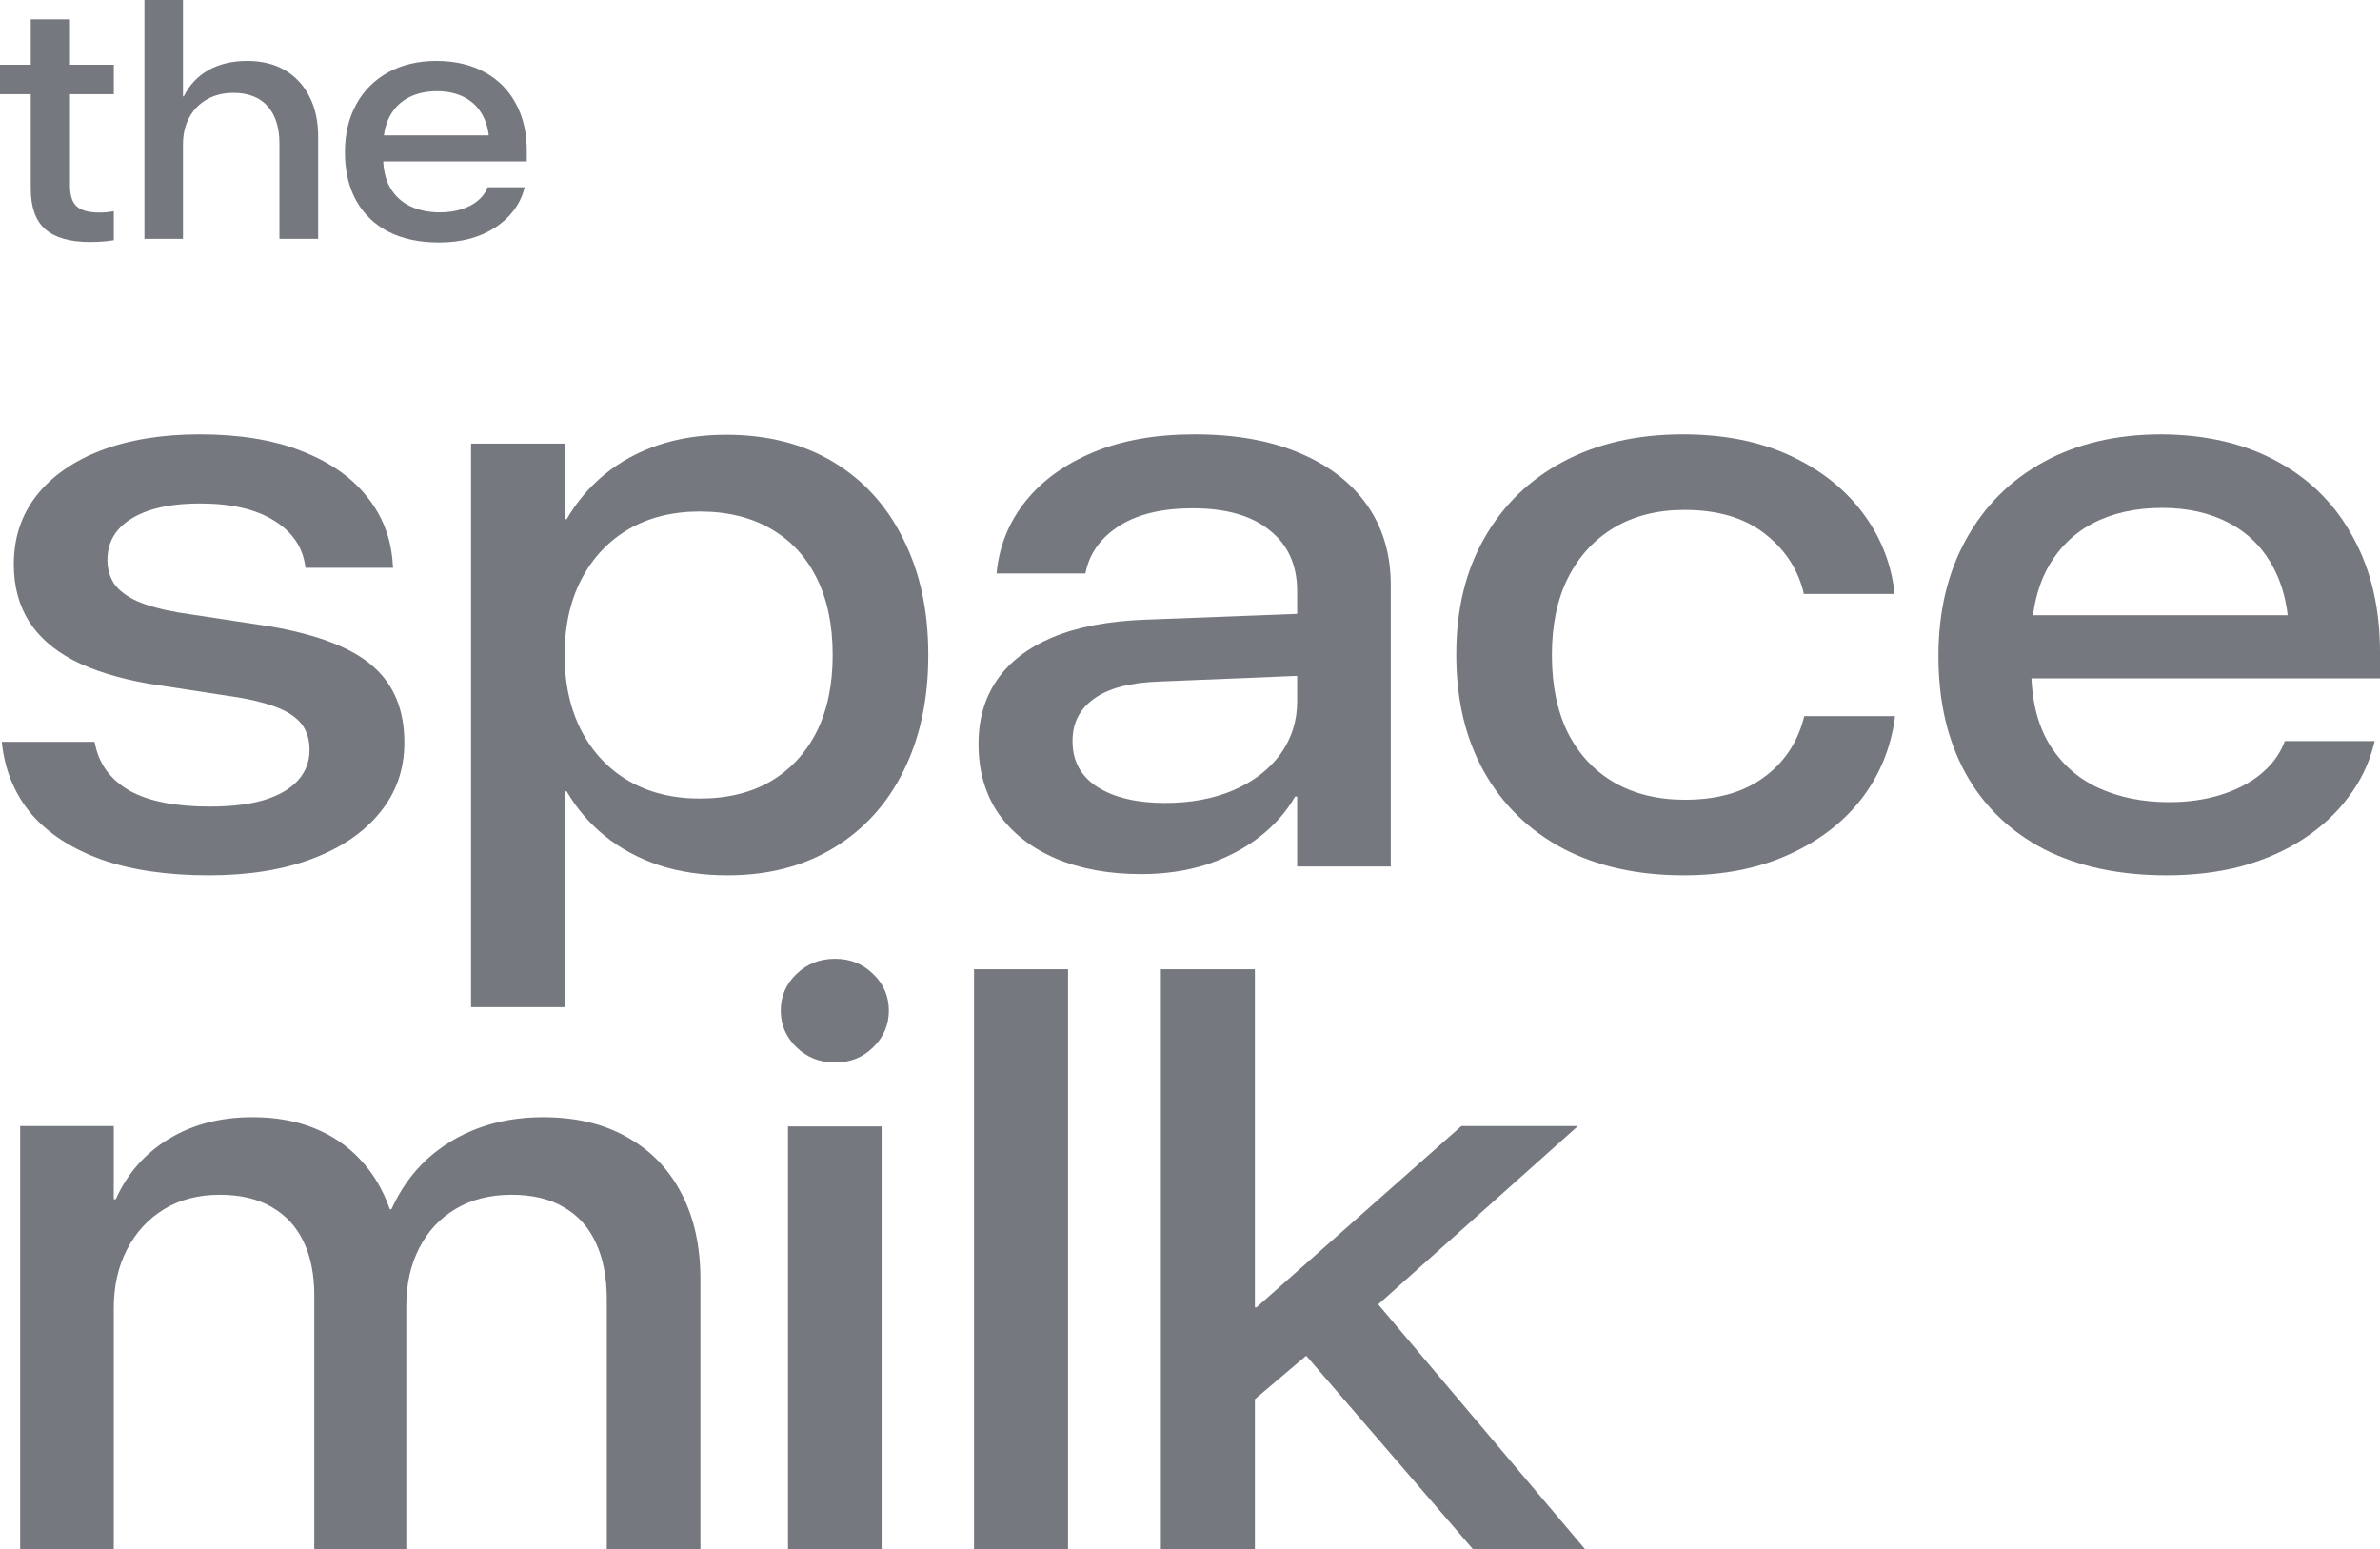<?xml version="1.0" encoding="UTF-8"?> <svg xmlns="http://www.w3.org/2000/svg" width="1229" height="800" viewBox="0 0 1229 800" fill="none"><g clip-path="url(#clip0_1016_102)"><path d="M226.656 125.214C216.575 125.214 207.889 123.362 200.598 119.658C193.365 115.898 187.812 110.542 183.939 103.59C180.066 96.582 178.129 88.262 178.129 78.633V78.547C178.129 69.088 180.094 60.826 184.024 53.761C187.954 46.638 193.479 41.14 200.598 37.265C207.718 33.391 216.033 31.453 225.545 31.453C235.171 31.51 243.458 33.476 250.407 37.351C257.355 41.168 262.681 46.553 266.383 53.505C270.142 60.399 272.021 68.49 272.021 77.778V83.334H188.125V69.915H261L252.713 81.453V75.214C252.713 69.117 251.603 63.989 249.381 59.829C247.16 55.613 244.027 52.45 239.984 50.342C235.94 48.177 231.184 47.094 225.716 47.094C220.077 47.094 215.179 48.177 211.021 50.342C206.863 52.507 203.617 55.727 201.282 60C199.004 64.274 197.864 69.544 197.864 75.812V81.197C197.864 87.636 199.117 92.963 201.624 97.18C204.187 101.396 207.661 104.53 212.047 106.581C216.489 108.633 221.53 109.658 227.168 109.658C231.155 109.658 234.801 109.146 238.104 108.12C241.407 107.094 244.198 105.67 246.477 103.846C248.812 101.966 250.492 99.801 251.517 97.351L251.773 96.667H270.911L270.654 97.607C269.629 101.596 267.835 105.271 265.272 108.633C262.766 111.995 259.605 114.929 255.789 117.436C251.973 119.943 247.616 121.881 242.717 123.248C237.819 124.559 232.465 125.214 226.656 125.214Z" fill="#75787F"></path><path d="M74.582 123.334V0H94.488V49.744H94.915C97.763 43.932 101.978 39.43 107.559 36.239C113.198 33.048 119.919 31.453 127.722 31.453C135.24 31.453 141.705 33.048 147.115 36.239C152.583 39.43 156.798 43.96 159.76 49.829C162.778 55.641 164.288 62.536 164.288 70.513V123.334H144.296V74.188C144.296 65.812 142.246 59.345 138.145 54.786C134.044 50.228 128.149 47.949 120.46 47.949C115.277 47.949 110.72 49.088 106.79 51.368C102.917 53.59 99.899 56.695 97.735 60.684C95.57 64.672 94.488 69.345 94.488 74.701V123.334H74.582Z" fill="#75787F"></path><path d="M46.476 124.957C36.11 124.957 28.421 122.764 23.409 118.376C18.397 113.989 15.891 106.98 15.891 97.351V48.633H0V33.419H15.891V10H36.139V33.419H58.779V48.633H36.139V95.727C36.139 100.969 37.335 104.616 39.727 106.667C42.176 108.718 46.021 109.744 51.261 109.744C52.627 109.744 53.966 109.687 55.276 109.573C56.586 109.402 57.754 109.231 58.779 109.06V124.017C57.184 124.302 55.333 124.53 53.226 124.701C51.118 124.872 48.868 124.957 46.476 124.957Z" fill="#75787F"></path><path d="M1118.83 451.98C1094.34 451.98 1073.25 447.482 1055.54 438.488C1037.98 429.355 1024.49 416.347 1015.08 399.464C1005.68 382.444 1000.98 362.24 1000.98 338.854V338.646C1000.98 315.675 1005.75 295.61 1015.29 278.451C1024.84 261.153 1038.25 247.8 1055.54 238.39C1072.83 228.98 1093.03 224.275 1116.13 224.275C1139.51 224.413 1159.63 229.187 1176.51 238.597C1193.38 247.869 1206.32 260.946 1215.31 277.828C1224.44 294.572 1229 314.222 1229 336.778V350.27H1025.25V317.682H1202.23L1182.11 345.704V330.551C1182.11 315.744 1179.41 303.29 1174.02 293.188C1168.62 282.948 1161.01 275.268 1151.19 270.148C1141.37 264.89 1129.82 262.26 1116.54 262.26C1102.85 262.26 1090.95 264.89 1080.86 270.148C1070.76 275.406 1062.87 283.225 1057.2 293.603C1051.67 303.982 1048.9 316.782 1048.9 332.004V345.081C1048.9 360.718 1051.95 373.657 1058.03 383.897C1064.26 394.137 1072.7 401.748 1083.35 406.729C1094.14 411.711 1106.38 414.202 1120.07 414.202C1129.75 414.202 1138.61 412.957 1146.63 410.466C1154.65 407.975 1161.43 404.515 1166.96 400.087C1172.63 395.521 1176.71 390.262 1179.2 384.312L1179.83 382.651H1226.3L1225.68 384.935C1223.19 394.621 1218.83 403.547 1212.61 411.711C1206.52 419.876 1198.85 427.002 1189.58 433.091C1180.31 439.18 1169.73 443.885 1157.83 447.206C1145.94 450.388 1132.94 451.98 1118.83 451.98Z" fill="#75787F"></path><path d="M869.431 451.98C845.502 451.98 824.684 447.344 806.979 438.073C789.412 428.663 775.856 415.447 766.312 398.427C756.768 381.406 751.996 361.271 751.996 338.024V337.816C751.996 314.706 756.837 294.711 766.52 277.828C776.202 260.807 789.758 247.661 807.186 238.39C824.753 228.98 845.363 224.275 869.016 224.275C890.041 224.275 908.369 227.873 923.999 235.069C939.63 242.264 952.079 251.951 961.346 264.128C970.614 276.168 976.216 289.729 978.153 304.812L978.36 306.68H931.469L931.054 304.812C927.872 292.912 921.095 283.017 910.721 275.13C900.346 267.242 886.722 263.298 869.846 263.298C855.876 263.298 843.773 266.343 833.537 272.431C823.301 278.52 815.347 287.169 809.676 298.378C804.143 309.448 801.377 322.663 801.377 338.024V338.439C801.377 353.937 804.143 367.291 809.676 378.5C815.347 389.57 823.301 398.081 833.537 404.031C843.911 409.981 856.083 412.957 870.054 412.957C886.514 412.957 899.931 409.22 910.306 401.748C920.818 394.275 927.803 384.173 931.261 371.442L931.676 369.782H978.568L978.36 371.442C976.147 387.079 970.268 400.987 960.724 413.164C951.18 425.203 938.592 434.682 922.962 441.601C907.47 448.52 889.626 451.98 869.431 451.98Z" fill="#75787F"></path><path d="M589.331 451.357C572.594 451.357 557.863 448.659 545.137 443.262C532.55 437.865 522.729 430.185 515.675 420.222C508.759 410.12 505.301 398.15 505.301 384.312V383.897C505.301 371.304 508.482 360.372 514.845 351.101C521.208 341.829 530.752 334.495 543.478 329.098C556.341 323.701 572.387 320.657 591.614 319.965L694.318 316.021V347.987L598.253 351.931C583.314 352.484 572.179 355.46 564.848 360.856C557.517 366.115 553.852 373.311 553.852 382.444V382.859C553.852 393.099 558.209 400.987 566.923 406.522C575.637 411.919 587.187 414.617 601.573 414.617C614.99 414.617 626.817 412.403 637.052 407.975C647.288 403.547 655.311 397.389 661.121 389.501C666.93 381.475 669.835 372.342 669.835 362.102V305.227C669.835 291.805 665.132 281.357 655.726 273.884C646.458 266.273 633.179 262.468 615.889 262.468C600.397 262.468 587.948 265.374 578.542 271.186C569.136 276.998 563.258 284.678 560.906 294.226L560.491 296.094H514.637L514.845 293.811C516.505 280.527 521.553 268.695 529.991 258.316C538.567 247.8 550.186 239.497 564.848 233.408C579.51 227.319 596.87 224.275 616.927 224.275C637.813 224.275 655.795 227.458 670.872 233.823C686.088 240.189 697.776 249.183 705.937 260.807C714.098 272.431 718.178 286.2 718.178 302.114V447.413H669.835V411.296H668.797C664.094 419.46 657.732 426.587 649.709 432.676C641.825 438.626 632.765 443.262 622.529 446.583C612.293 449.766 601.227 451.357 589.331 451.357Z" fill="#75787F"></path><path d="M243.246 520.063V229.049H291.589V268.072H292.627C297.745 259.216 304.246 251.536 312.13 245.032C320.014 238.528 329.213 233.477 339.725 229.879C350.376 226.281 362.134 224.482 374.998 224.482C396.299 224.482 414.765 229.187 430.396 238.597C446.026 248.007 458.06 261.292 466.498 278.451C475.074 295.472 479.362 315.329 479.362 338.024V338.439C479.362 361.133 475.074 381.06 466.498 398.219C458.06 415.24 446.026 428.455 430.396 437.865C414.904 447.275 396.645 451.98 375.62 451.98C362.756 451.98 350.999 450.25 340.348 446.791C329.697 443.193 320.36 438.142 312.338 431.638C304.315 425.134 297.745 417.454 292.627 408.598H291.589V520.063H243.246ZM361.304 412.334C375.551 412.334 387.792 409.359 398.028 403.408C408.264 397.32 416.148 388.809 421.681 377.877C427.214 366.807 429.981 353.661 429.981 338.439V338.024C429.981 322.663 427.214 309.448 421.681 298.378C416.148 287.307 408.264 278.866 398.028 273.054C387.792 267.104 375.551 264.128 361.304 264.128C347.333 264.128 335.092 267.173 324.579 273.262C314.205 279.35 306.113 287.93 300.304 299C294.494 310.071 291.589 323.078 291.589 338.024V338.439C291.589 353.245 294.494 366.253 300.304 377.462C306.113 388.532 314.205 397.112 324.579 403.201C335.092 409.289 347.333 412.334 361.304 412.334Z" fill="#75787F"></path><path d="M107.967 451.98C86.389 451.98 67.923 449.281 52.57 443.885C37.216 438.349 25.182 430.6 16.468 420.637C7.892 410.535 2.774 398.565 1.114 384.727L0.906 383.066H48.835L49.25 384.935C51.463 395.036 57.411 402.855 67.094 408.39C76.914 413.787 90.677 416.485 108.382 416.485C119.31 416.485 128.578 415.378 136.185 413.164C143.931 410.812 149.81 407.421 153.821 402.993C157.833 398.565 159.838 393.307 159.838 387.218V387.01C159.838 379.676 157.141 374.002 151.746 369.989C146.49 365.838 137.153 362.586 123.736 360.234L76.43 352.969C60.938 350.201 48.074 346.188 37.838 340.93C27.602 335.533 19.926 328.752 14.808 320.588C9.69 312.285 7.131 302.598 7.131 291.528V291.32C7.131 277.759 11.004 265.997 18.75 256.033C26.634 245.931 37.769 238.113 52.155 232.578C66.678 227.043 83.692 224.275 103.195 224.275C123.529 224.275 140.957 227.112 155.481 232.785C170.143 238.459 181.486 246.347 189.508 256.448C197.531 266.412 201.957 277.897 202.787 290.905L202.995 293.188H157.763L157.556 291.943C156.173 282.256 150.778 274.507 141.372 268.695C131.966 262.883 119.31 259.977 103.403 259.977C93.167 259.977 84.453 261.153 77.26 263.506C70.206 265.858 64.811 269.179 61.077 273.469C57.342 277.759 55.474 282.948 55.474 289.037V289.244C55.474 293.811 56.65 297.893 59.002 301.491C61.491 304.951 65.434 307.926 70.828 310.417C76.223 312.769 83.277 314.706 91.992 316.229L139.712 323.494C164.472 327.783 182.177 334.702 192.828 344.251C203.479 353.661 208.804 366.668 208.804 383.274V383.482C208.804 397.32 204.586 409.359 196.148 419.599C187.849 429.839 176.16 437.796 161.083 443.469C146.006 449.143 128.301 451.98 107.967 451.98Z" fill="#75787F"></path><path d="M599.457 800V500.476H648.008V800H599.457ZM760.671 800L669.794 694.554L702.991 663.211L818.559 800H760.671ZM639.086 730.049V675.043H648.838L754.654 581.428H814.825L696.974 686.666L689.297 687.497L639.086 730.049Z" fill="#75787F"></path><path d="M502.98 800V500.476H551.531V800H502.98Z" fill="#75787F"></path><path d="M406.914 800V581.636H455.258V800H406.914ZM431.19 548.632C423.306 548.632 416.666 546.003 411.272 540.744C405.877 535.486 403.18 529.19 403.18 521.855C403.18 514.383 405.877 508.087 411.272 502.966C416.666 497.708 423.306 495.079 431.19 495.079C439.074 495.079 445.645 497.708 450.901 502.966C456.295 508.087 458.993 514.383 458.993 521.855C458.993 529.19 456.295 535.486 450.901 540.744C445.645 546.003 439.074 548.632 431.19 548.632Z" fill="#75787F"></path><path d="M10.414 800V581.428H58.758V619.206H59.795C65.743 605.922 74.872 595.543 87.183 588.07C99.494 580.598 113.879 576.862 130.34 576.862C142.235 576.862 152.817 578.73 162.085 582.466C171.49 586.202 179.513 591.668 186.153 598.864C192.792 605.922 197.841 614.432 201.299 624.395H202.129C206.693 614.294 212.78 605.714 220.387 598.657C228.133 591.599 237.055 586.202 247.153 582.466C257.389 578.73 268.454 576.862 280.35 576.862C297.364 576.862 311.888 580.321 323.922 587.24C336.094 594.021 345.431 603.707 351.932 616.3C358.433 628.754 361.684 643.492 361.684 660.513V800H313.34V670.891C313.34 659.544 311.473 649.857 307.738 641.831C304.003 633.667 298.47 627.509 291.139 623.357C283.946 619.068 274.956 616.923 264.166 616.923C253.101 616.923 243.487 619.344 235.326 624.188C227.165 629.031 220.872 635.812 216.445 644.53C212.019 653.109 209.806 663.073 209.806 674.42V800H162.292V668.815C162.292 658.022 160.425 648.75 156.69 641.001C152.955 633.252 147.422 627.301 140.091 623.15C132.899 618.998 124.046 616.923 113.533 616.923C102.468 616.923 92.854 619.414 84.693 624.395C76.532 629.377 70.169 636.296 65.605 645.152C61.04 653.87 58.758 663.972 58.758 675.458V800H10.414Z" fill="#75787F"></path></g><defs><clipPath id="clip0_1016_102"><rect width="1229" height="800" fill="white"></rect></clipPath></defs></svg> 